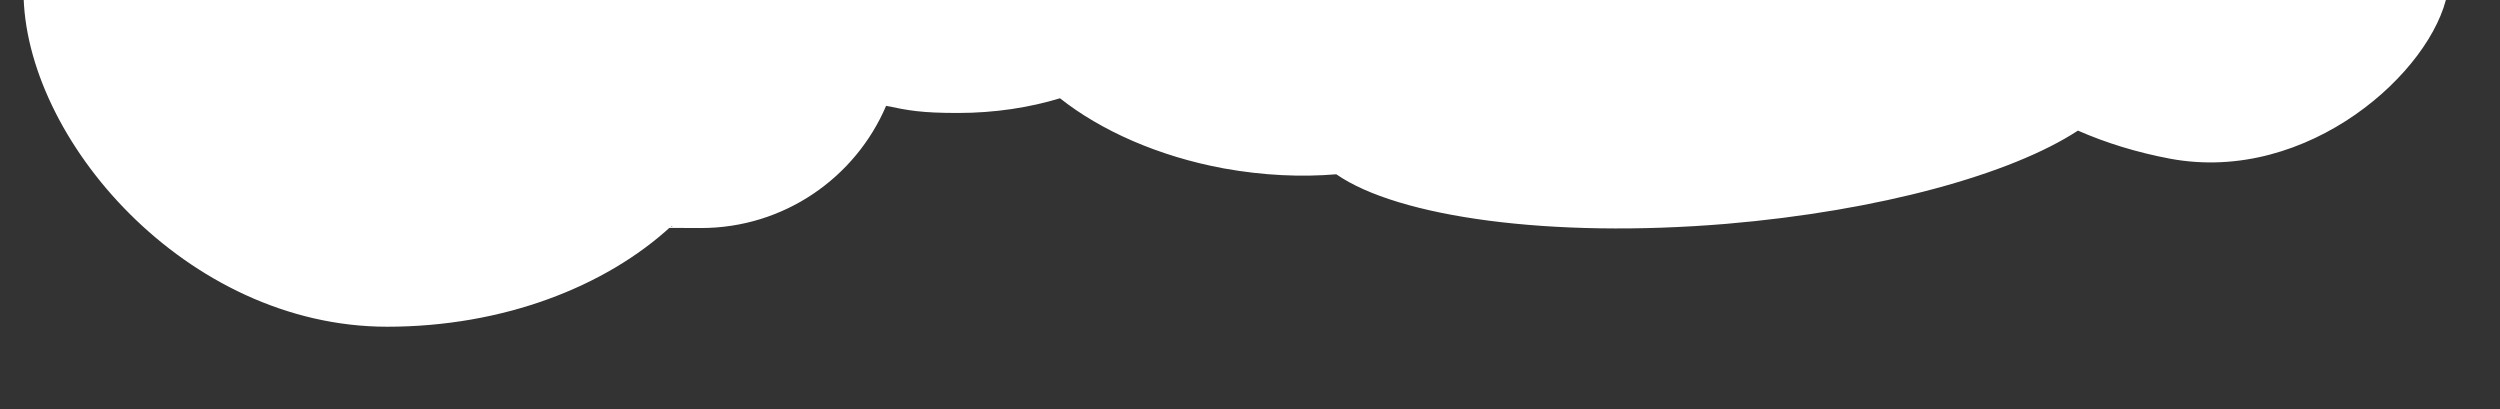 <?xml version="1.0" encoding="UTF-8"?>
<svg xmlns="http://www.w3.org/2000/svg" version="1.1" viewBox="0 0 595.3 97.5">
  <rect x="0" y="0" width="595.3" height="97.5" fill="#333333" stroke="none"/>
  <defs>
    <style>
      .cls-1 {
        fill: #fff;
      }
    </style>
  </defs>
  <!-- Generator: Adobe Illustrator 28.7.1, SVG Export Plug-In . SVG Version: 1.2.0 Build 142)  -->
  <g>
    <g id="Laag_1">
      <path class="cls-1" d="M516.8,37.8c-8-1.5-15.4-3.8-22-6.7-15.9,10.4-47.2,19.1-83.7,22.2-41.9,3.5-78.2-1.6-92.9-11.8-8.3.7-17.4.3-26.8-1.4-15.7-2.9-29.4-9.1-39-16.7-7.2,2.2-15.5,3.5-24.3,3.5s-11.8-.6-17.1-1.7c-7.3,17.1-24.3,29.1-44.1,29.1s-4.7-.2-7-.5c-15.8,14.6-40.3,24-67.7,24C44.3,77.8,5.6,32.9,5.6-2.1l577.2.4c-3.5,18.6-33.1,45.6-66,39.5Z"/>
    </g>
  </g>
</svg>